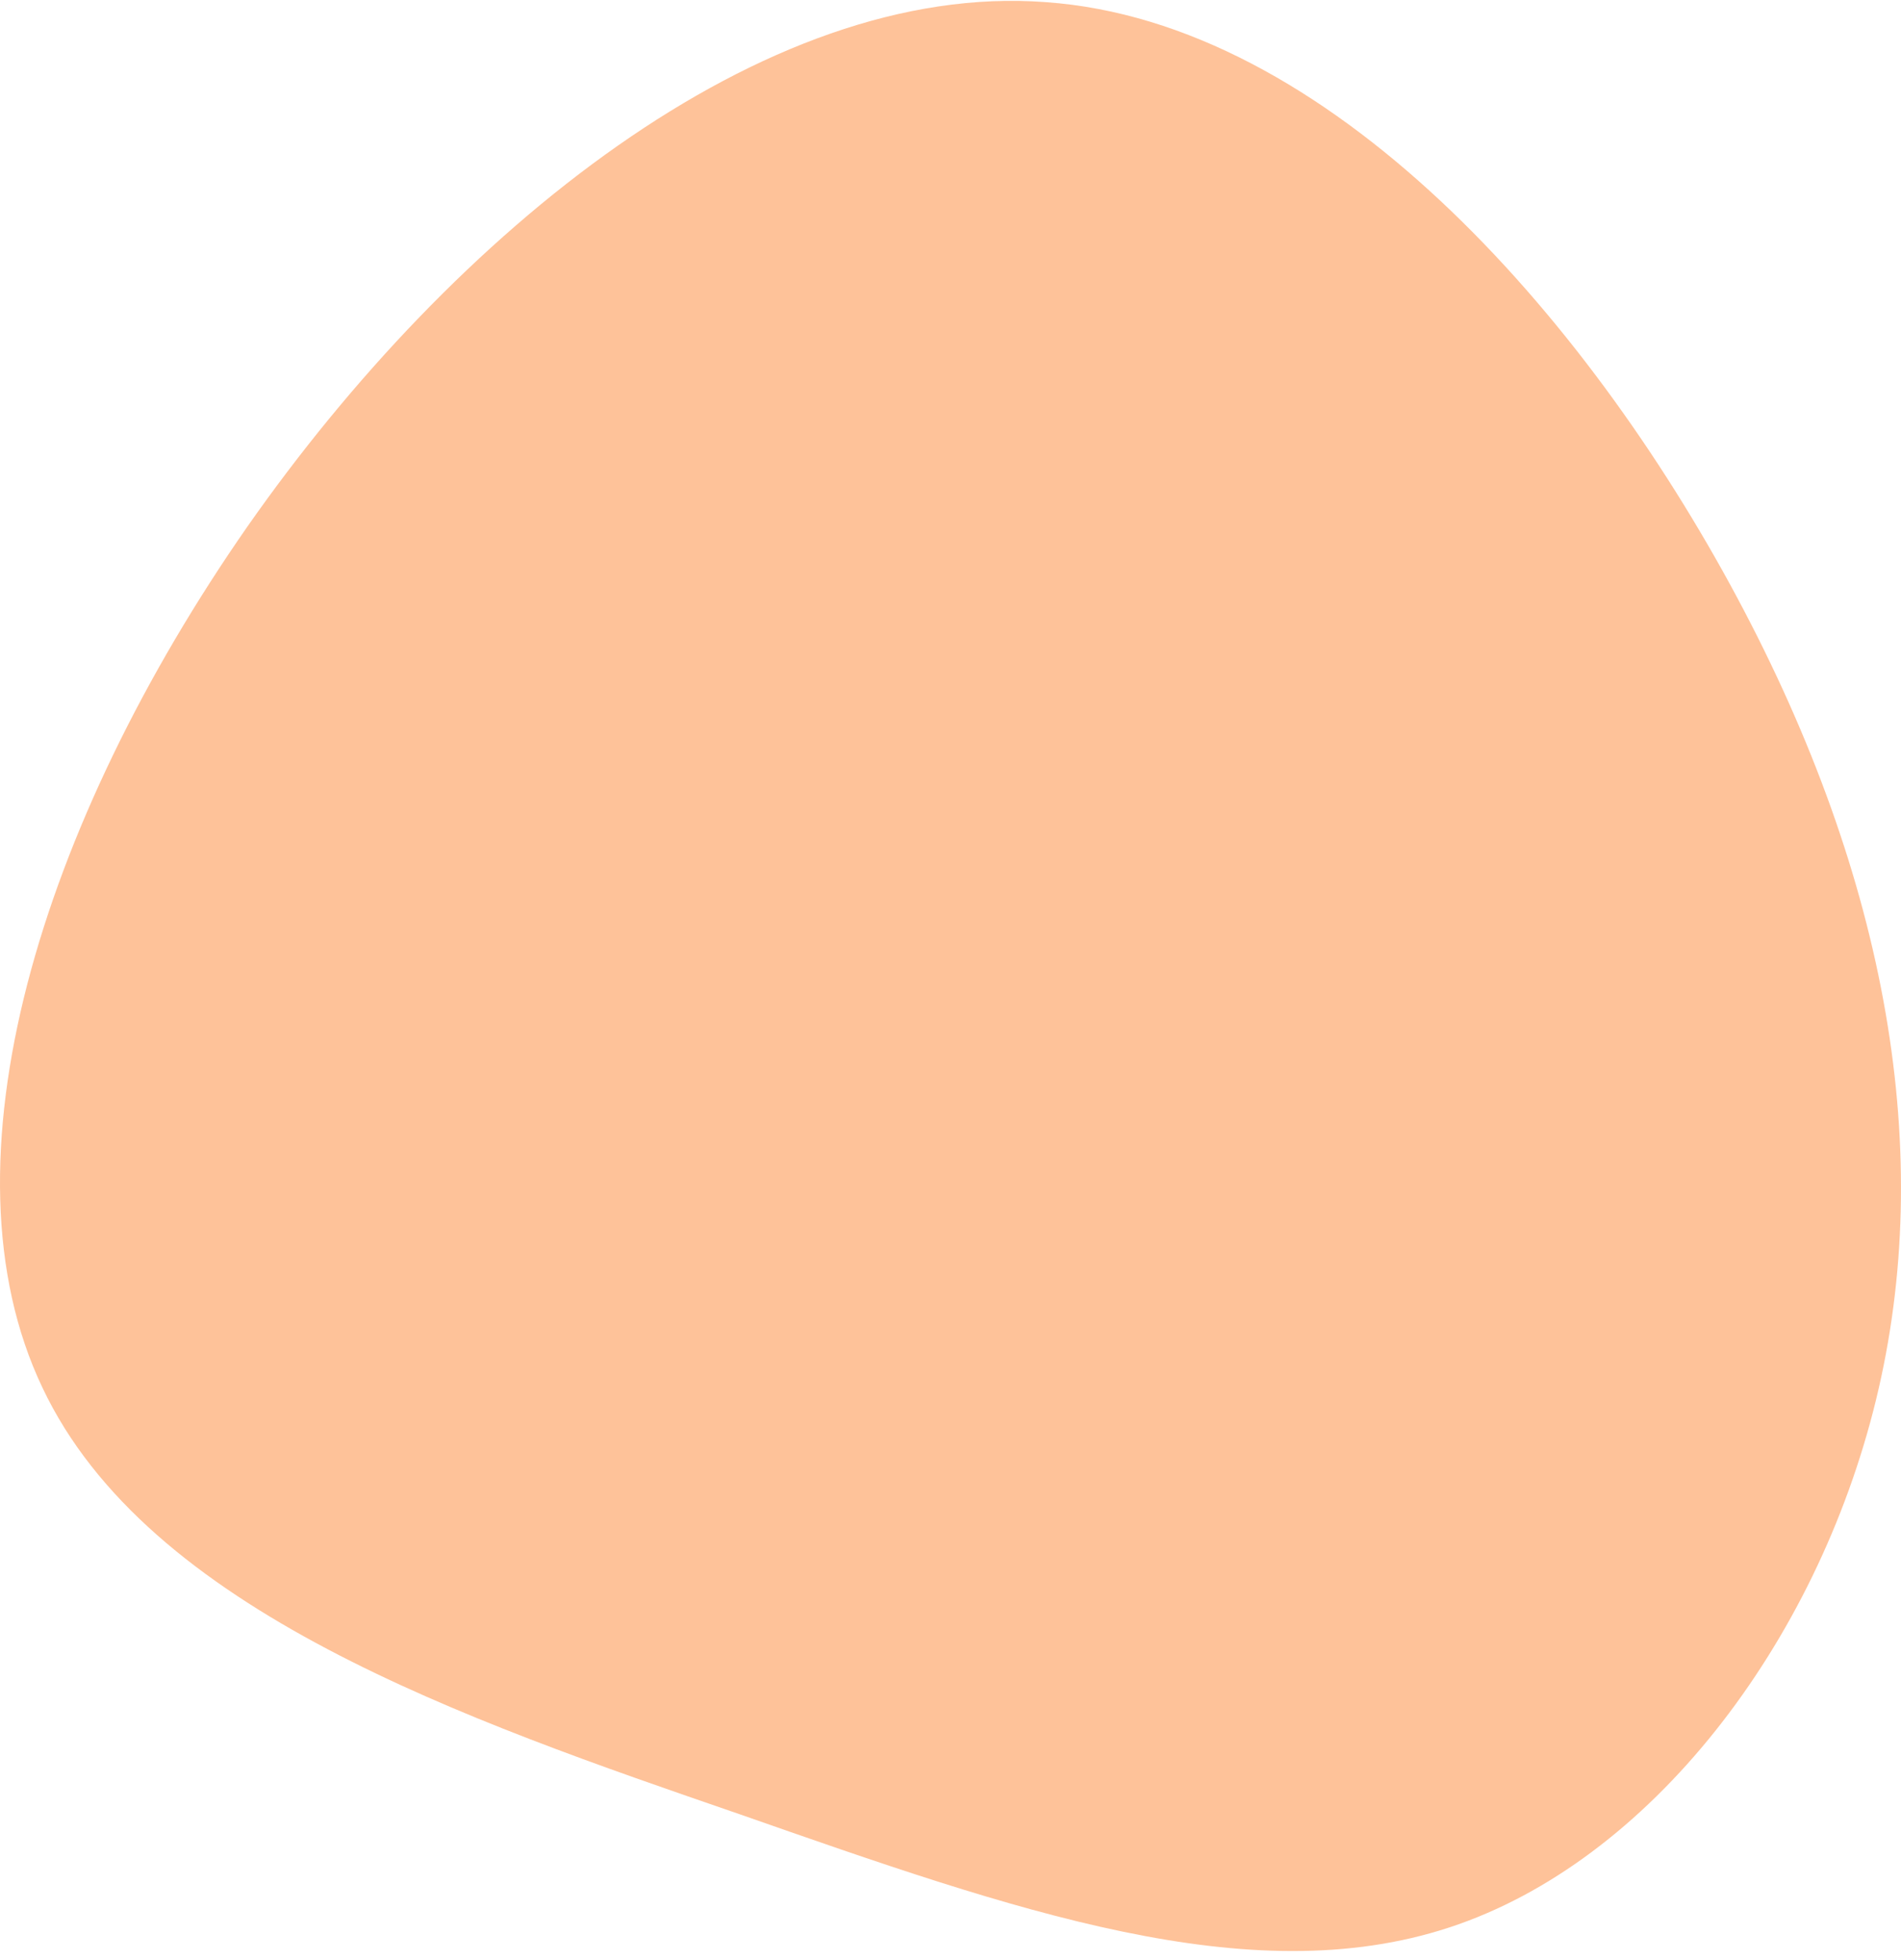 <svg xmlns="http://www.w3.org/2000/svg" width="195" height="201" viewBox="0 0 195 201" fill="none"><path d="M178.162 61.225C193.692 90.239 198.555 118.468 192.437 143.561C186.319 168.653 169.22 190.923 148.67 197.667C128.121 204.41 104.12 195.941 75.883 186.061C47.647 176.338 15.175 165.203 4.351 142.306C-6.63 119.252 4.194 84.436 25.372 54.011C46.549 23.743 78.236 -1.977 107.257 0.219C136.278 2.257 162.632 32.212 178.162 61.225Z" fill="#FE6801" fill-opacity="0.4"></path></svg>